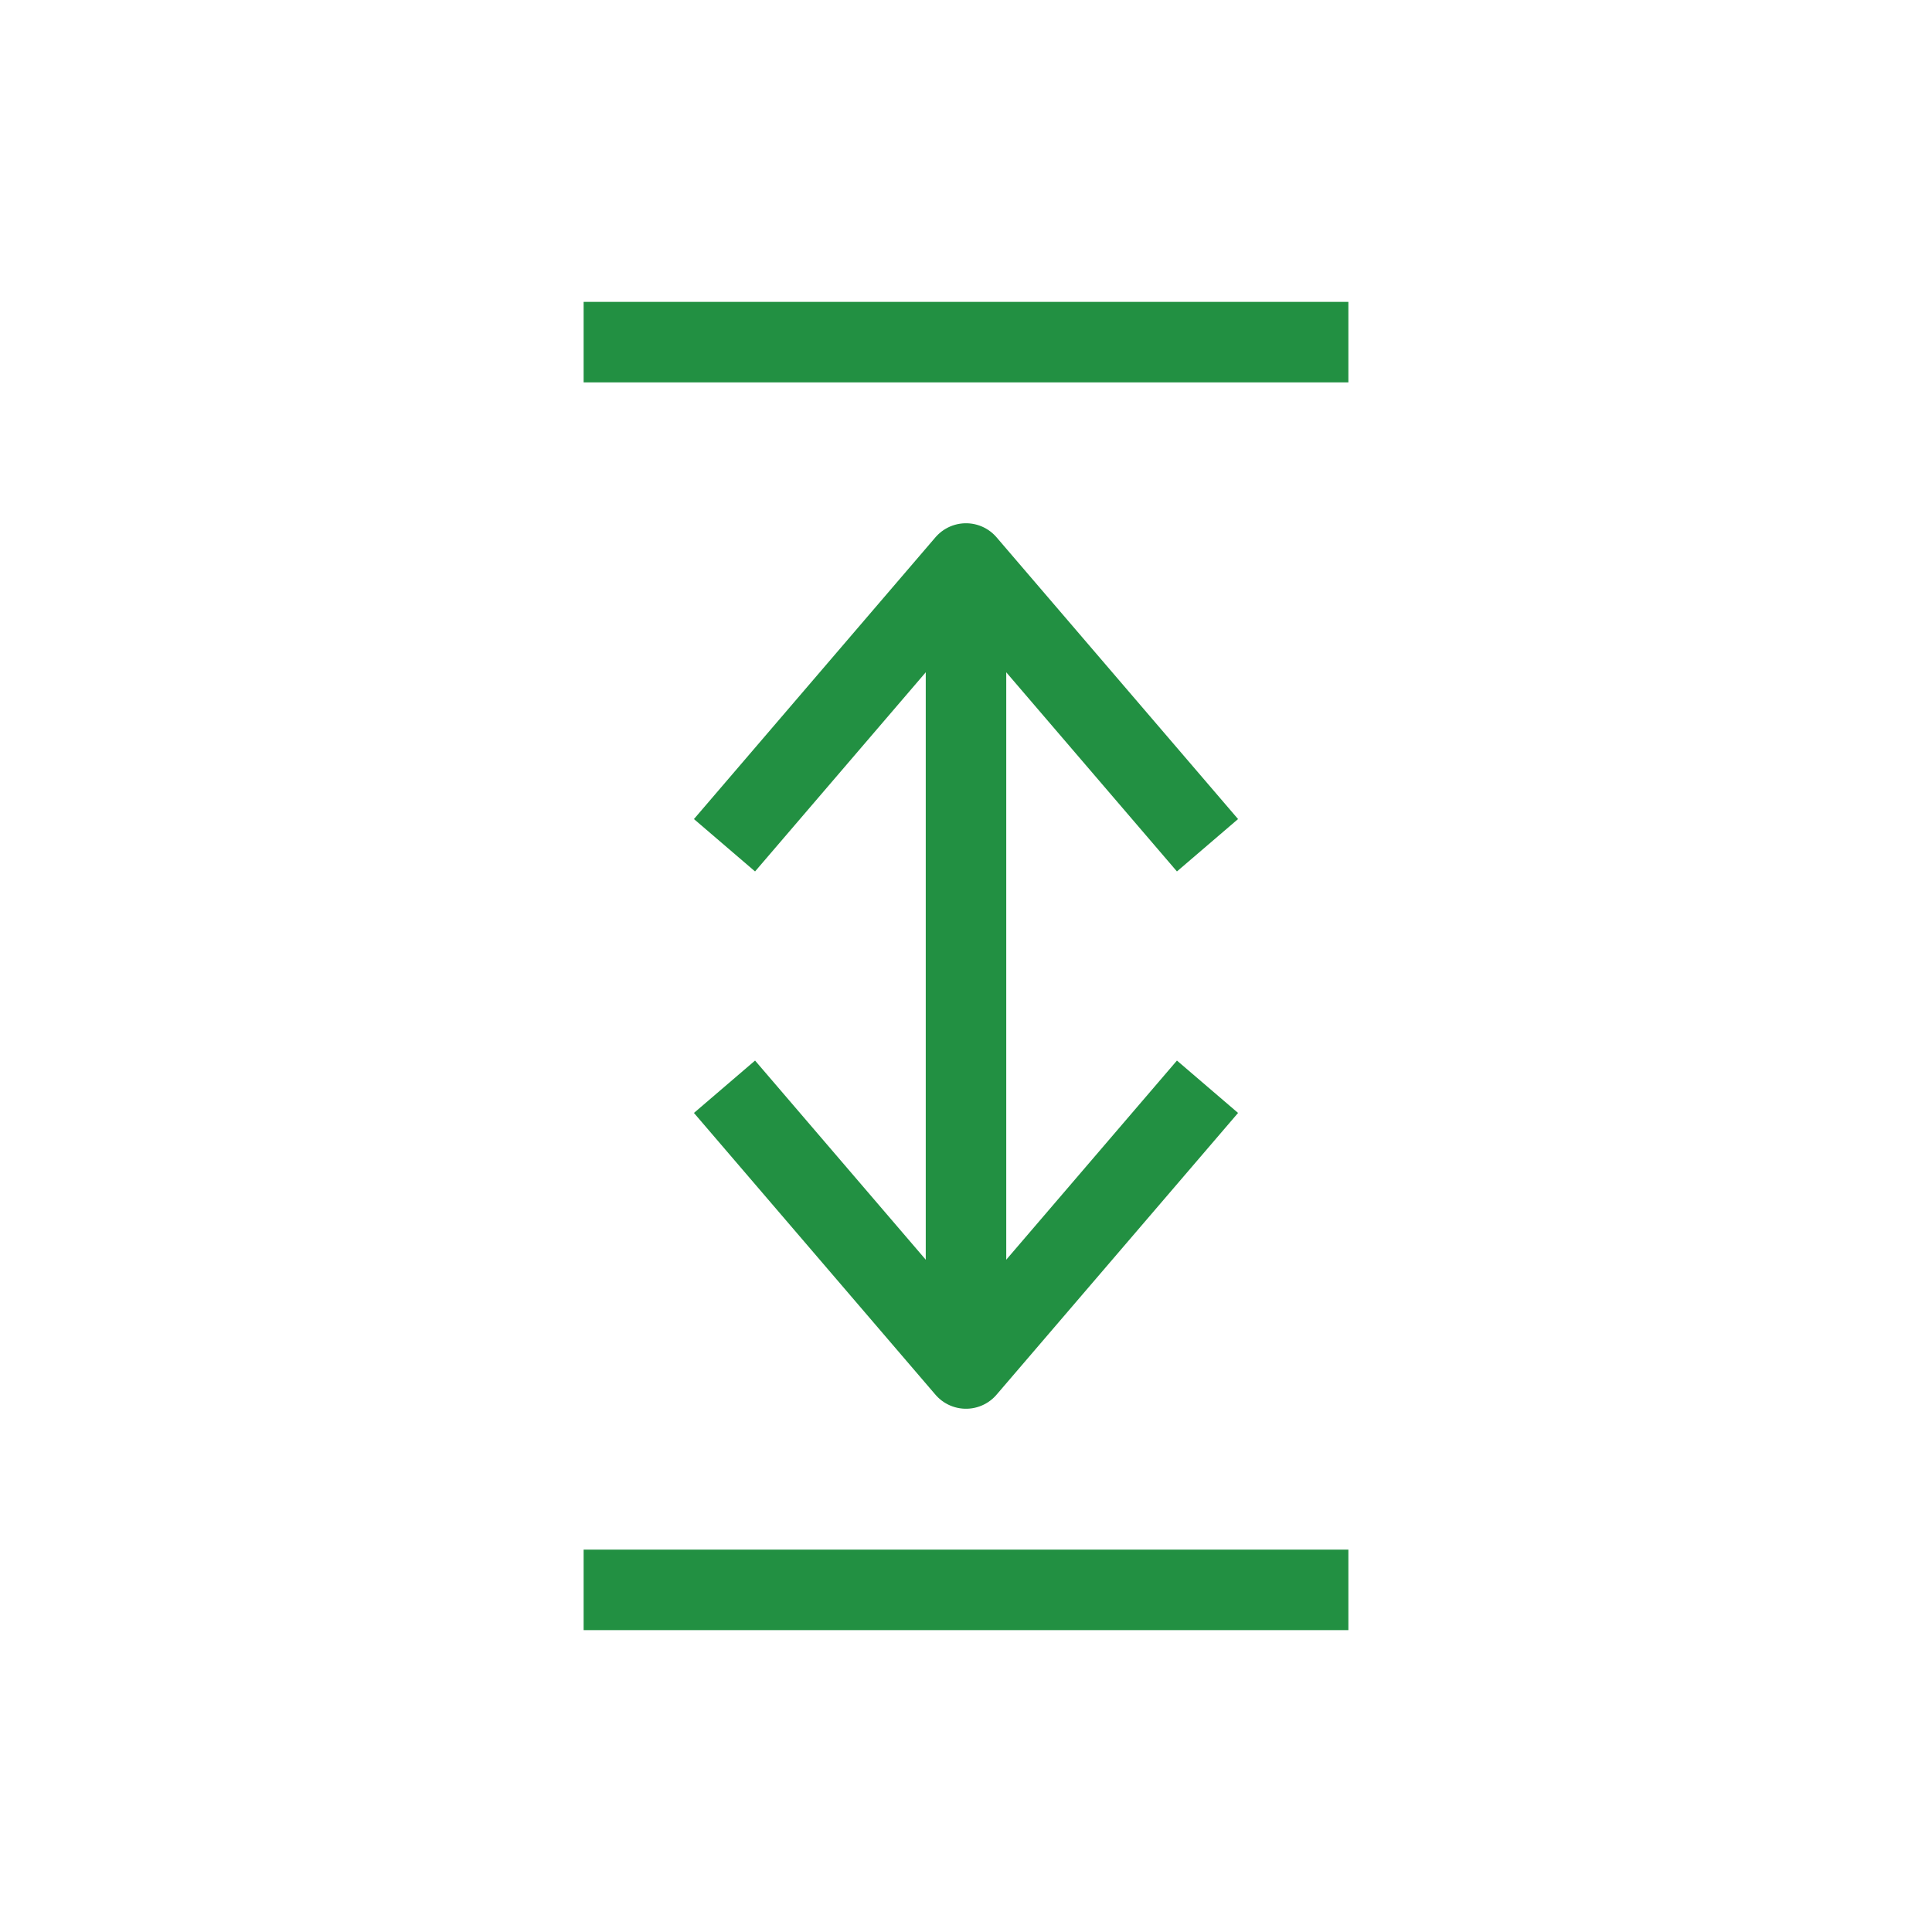 <svg width="24" height="24" viewBox="0 0 24 24" fill="none" xmlns="http://www.w3.org/2000/svg">
<path d="M12 17V7.5" stroke="#229042"/>
<path d="M16.75 4.25L7.25 4.25" stroke="#229042"/>
<path d="M16.75 19.75H7.25" stroke="#229042"/>
<path d="M9 10.5L12 7L15 10.5" stroke="#229042" stroke-linejoin="round"/>
<path d="M9 13.5L12 17L15 13.5" stroke="#229042" stroke-linejoin="round"/>
</svg>
